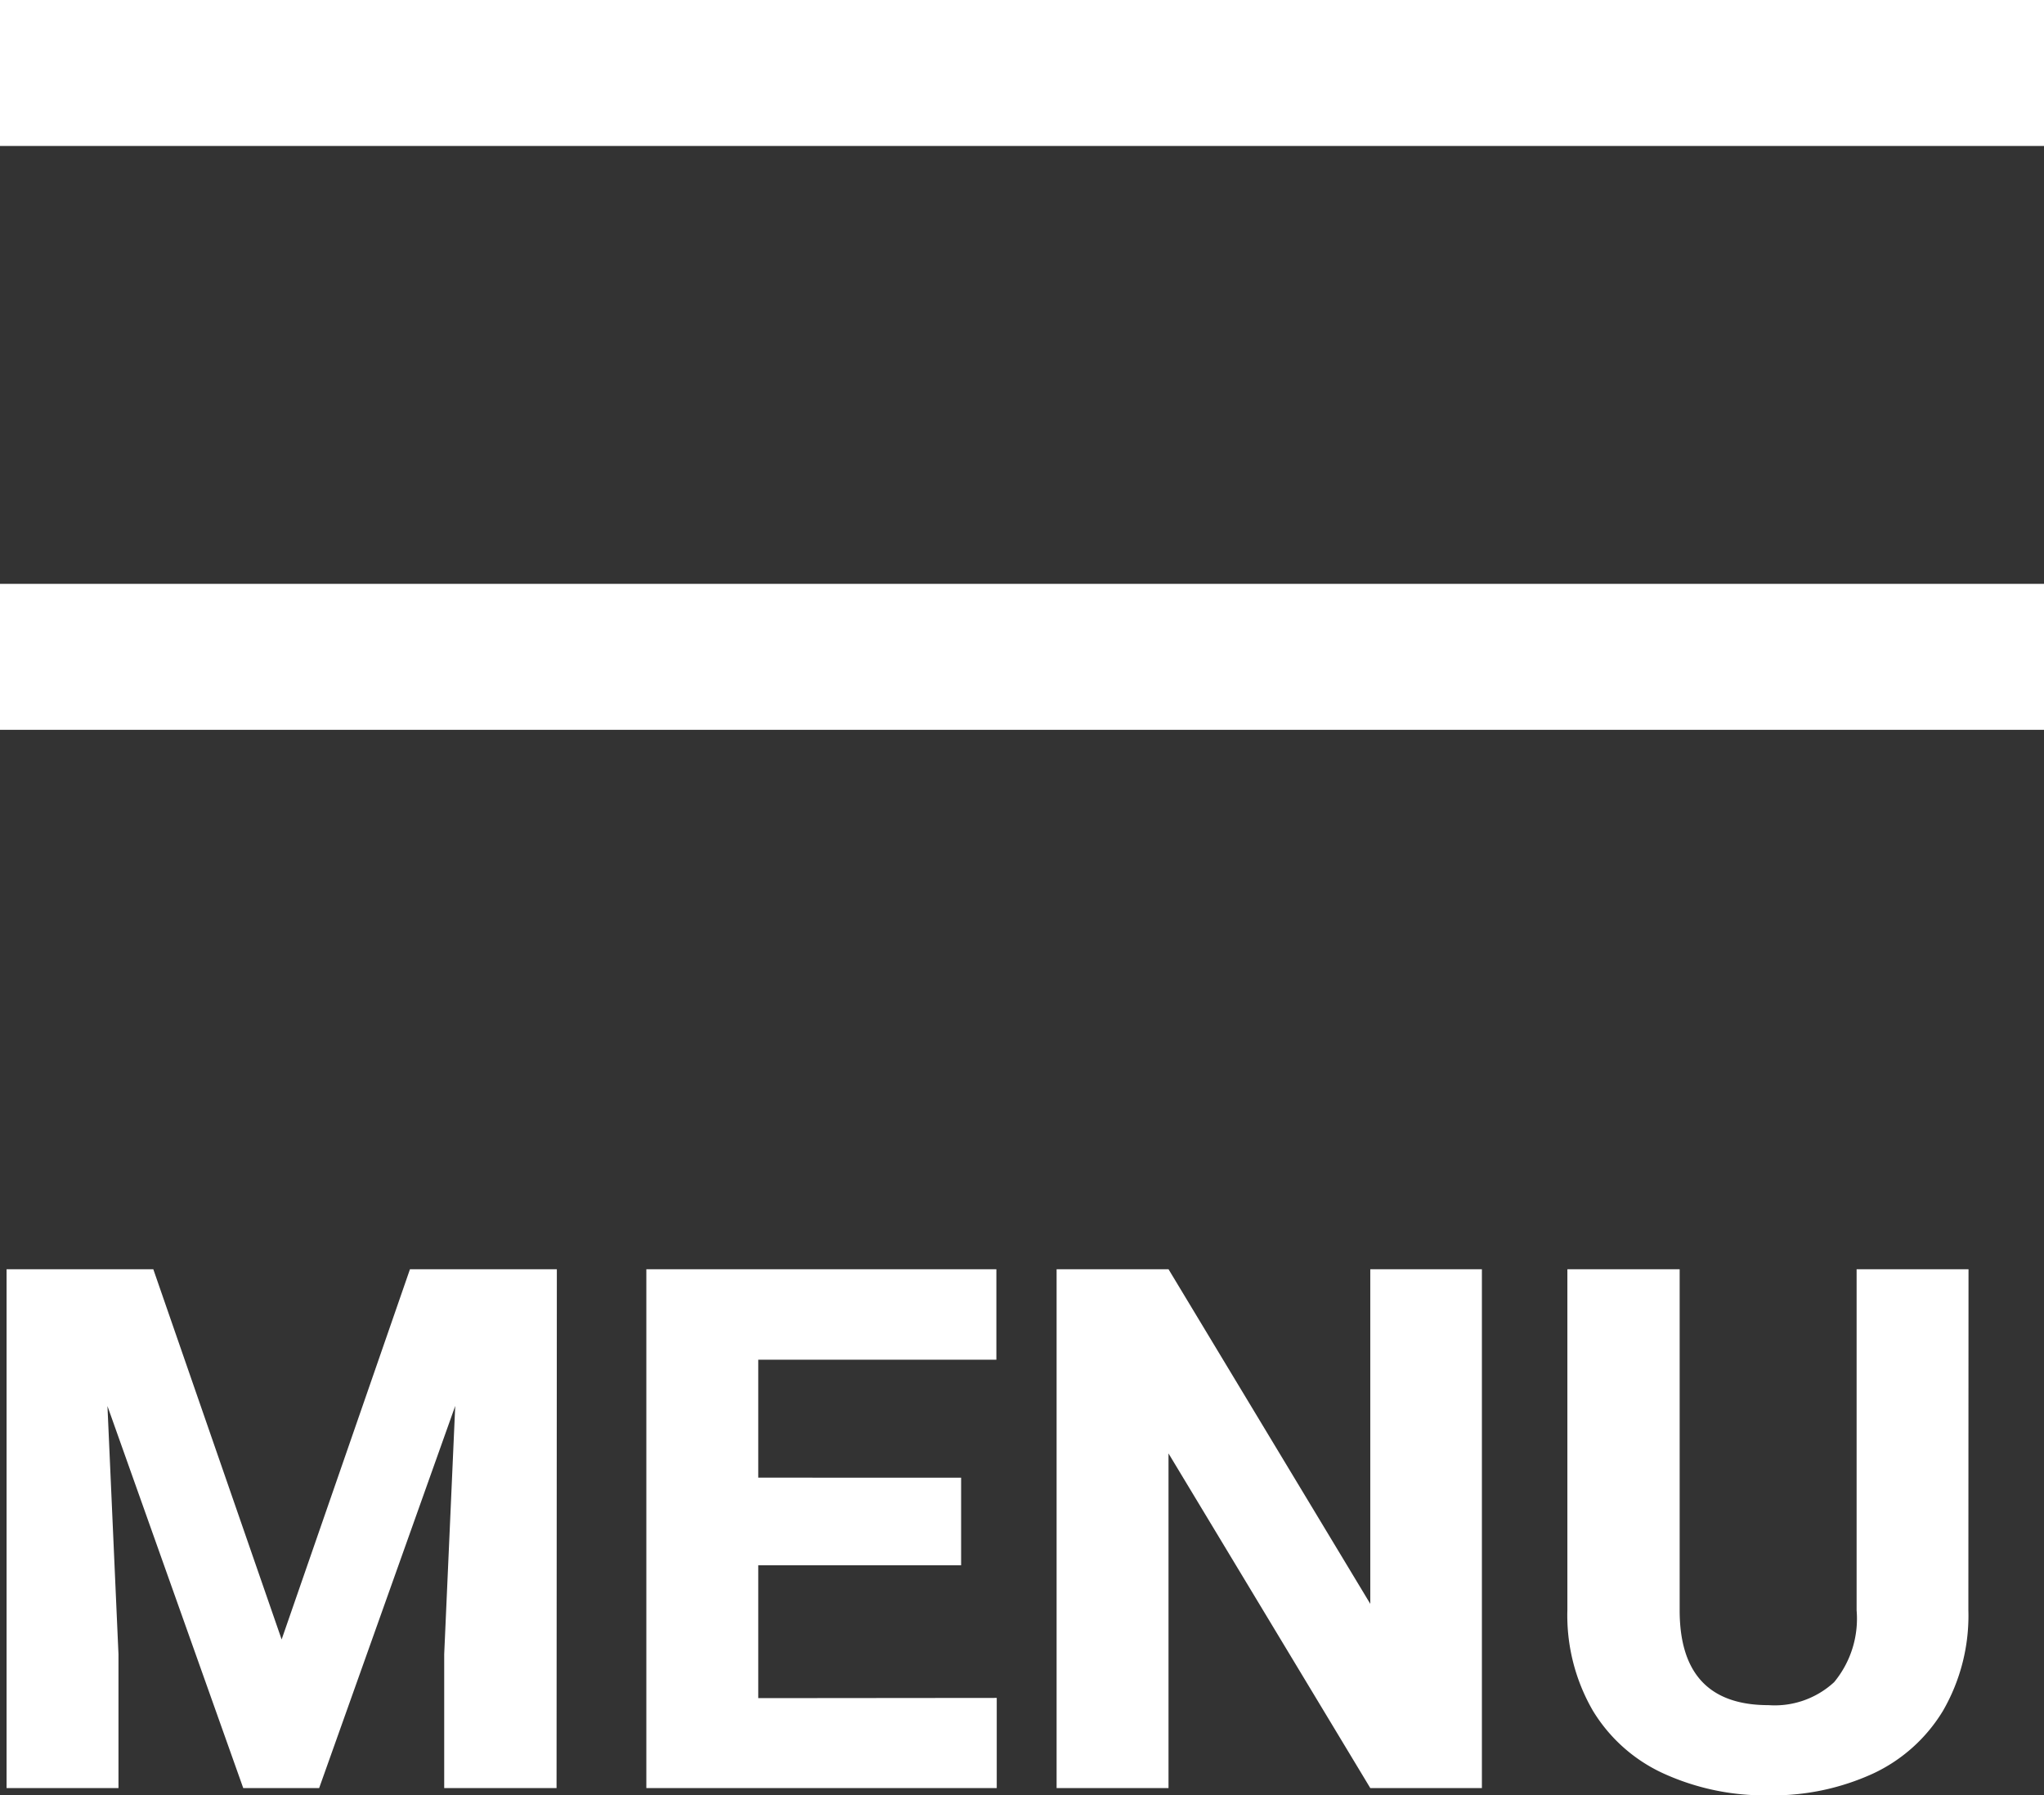 <svg xmlns="http://www.w3.org/2000/svg" width="28" height="24.598" viewBox="0 0 28 24.598">
  <rect x="0" y="0" width="28" height="24.598" fill="#333333" stroke="none"/>
  <g id="グループ_2807" data-name="グループ 2807" transform="translate(-334.5 -16.5)">
    <path id="パス_4873" data-name="パス 4873" d="M-5.876,0H-7.415V-1.836l.151-3.4L-9.128,0h-1.04l-1.86-5.234.151,3.4V0h-1.533V-7.109H-11.4l1.758,5.073,1.758-5.073h2.012ZM.154-1.235V0h-4.8V-7.109H.149v1.24H-3.113v1.616H-.334v1.2H-3.113v1.821ZM5.271,0,2.507-4.585V0H.974V-7.109H2.507L5.271-2.524V-7.109H6.8V0Zm8.193-2.437a2.605,2.605,0,0,1-.347,1.377,2.209,2.209,0,0,1-.964.864A3.3,3.3,0,0,1,10.725.1,3.342,3.342,0,0,1,9.287-.2a2.2,2.2,0,0,1-.969-.864,2.605,2.605,0,0,1-.347-1.377V-7.109H9.509v4.673q0,1.3,1.216,1.3a1.2,1.2,0,0,0,.9-.315,1.363,1.363,0,0,0,.308-.984V-7.109h1.533Z" transform="translate(348 41)" fill="#fff"/>
    <g id="グループ_2804" data-name="グループ 2804" transform="translate(0 -1)">
      <path id="線_95" data-name="線 95" d="M28,1H0V-1H28Z" transform="translate(334.5 18.5)" fill="#fff"/>
      <path id="線_96" data-name="線 96" d="M28,1H0V-1H28Z" transform="translate(334.5 26.5)" fill="#fff"/>
    </g>
  </g>
</svg>
